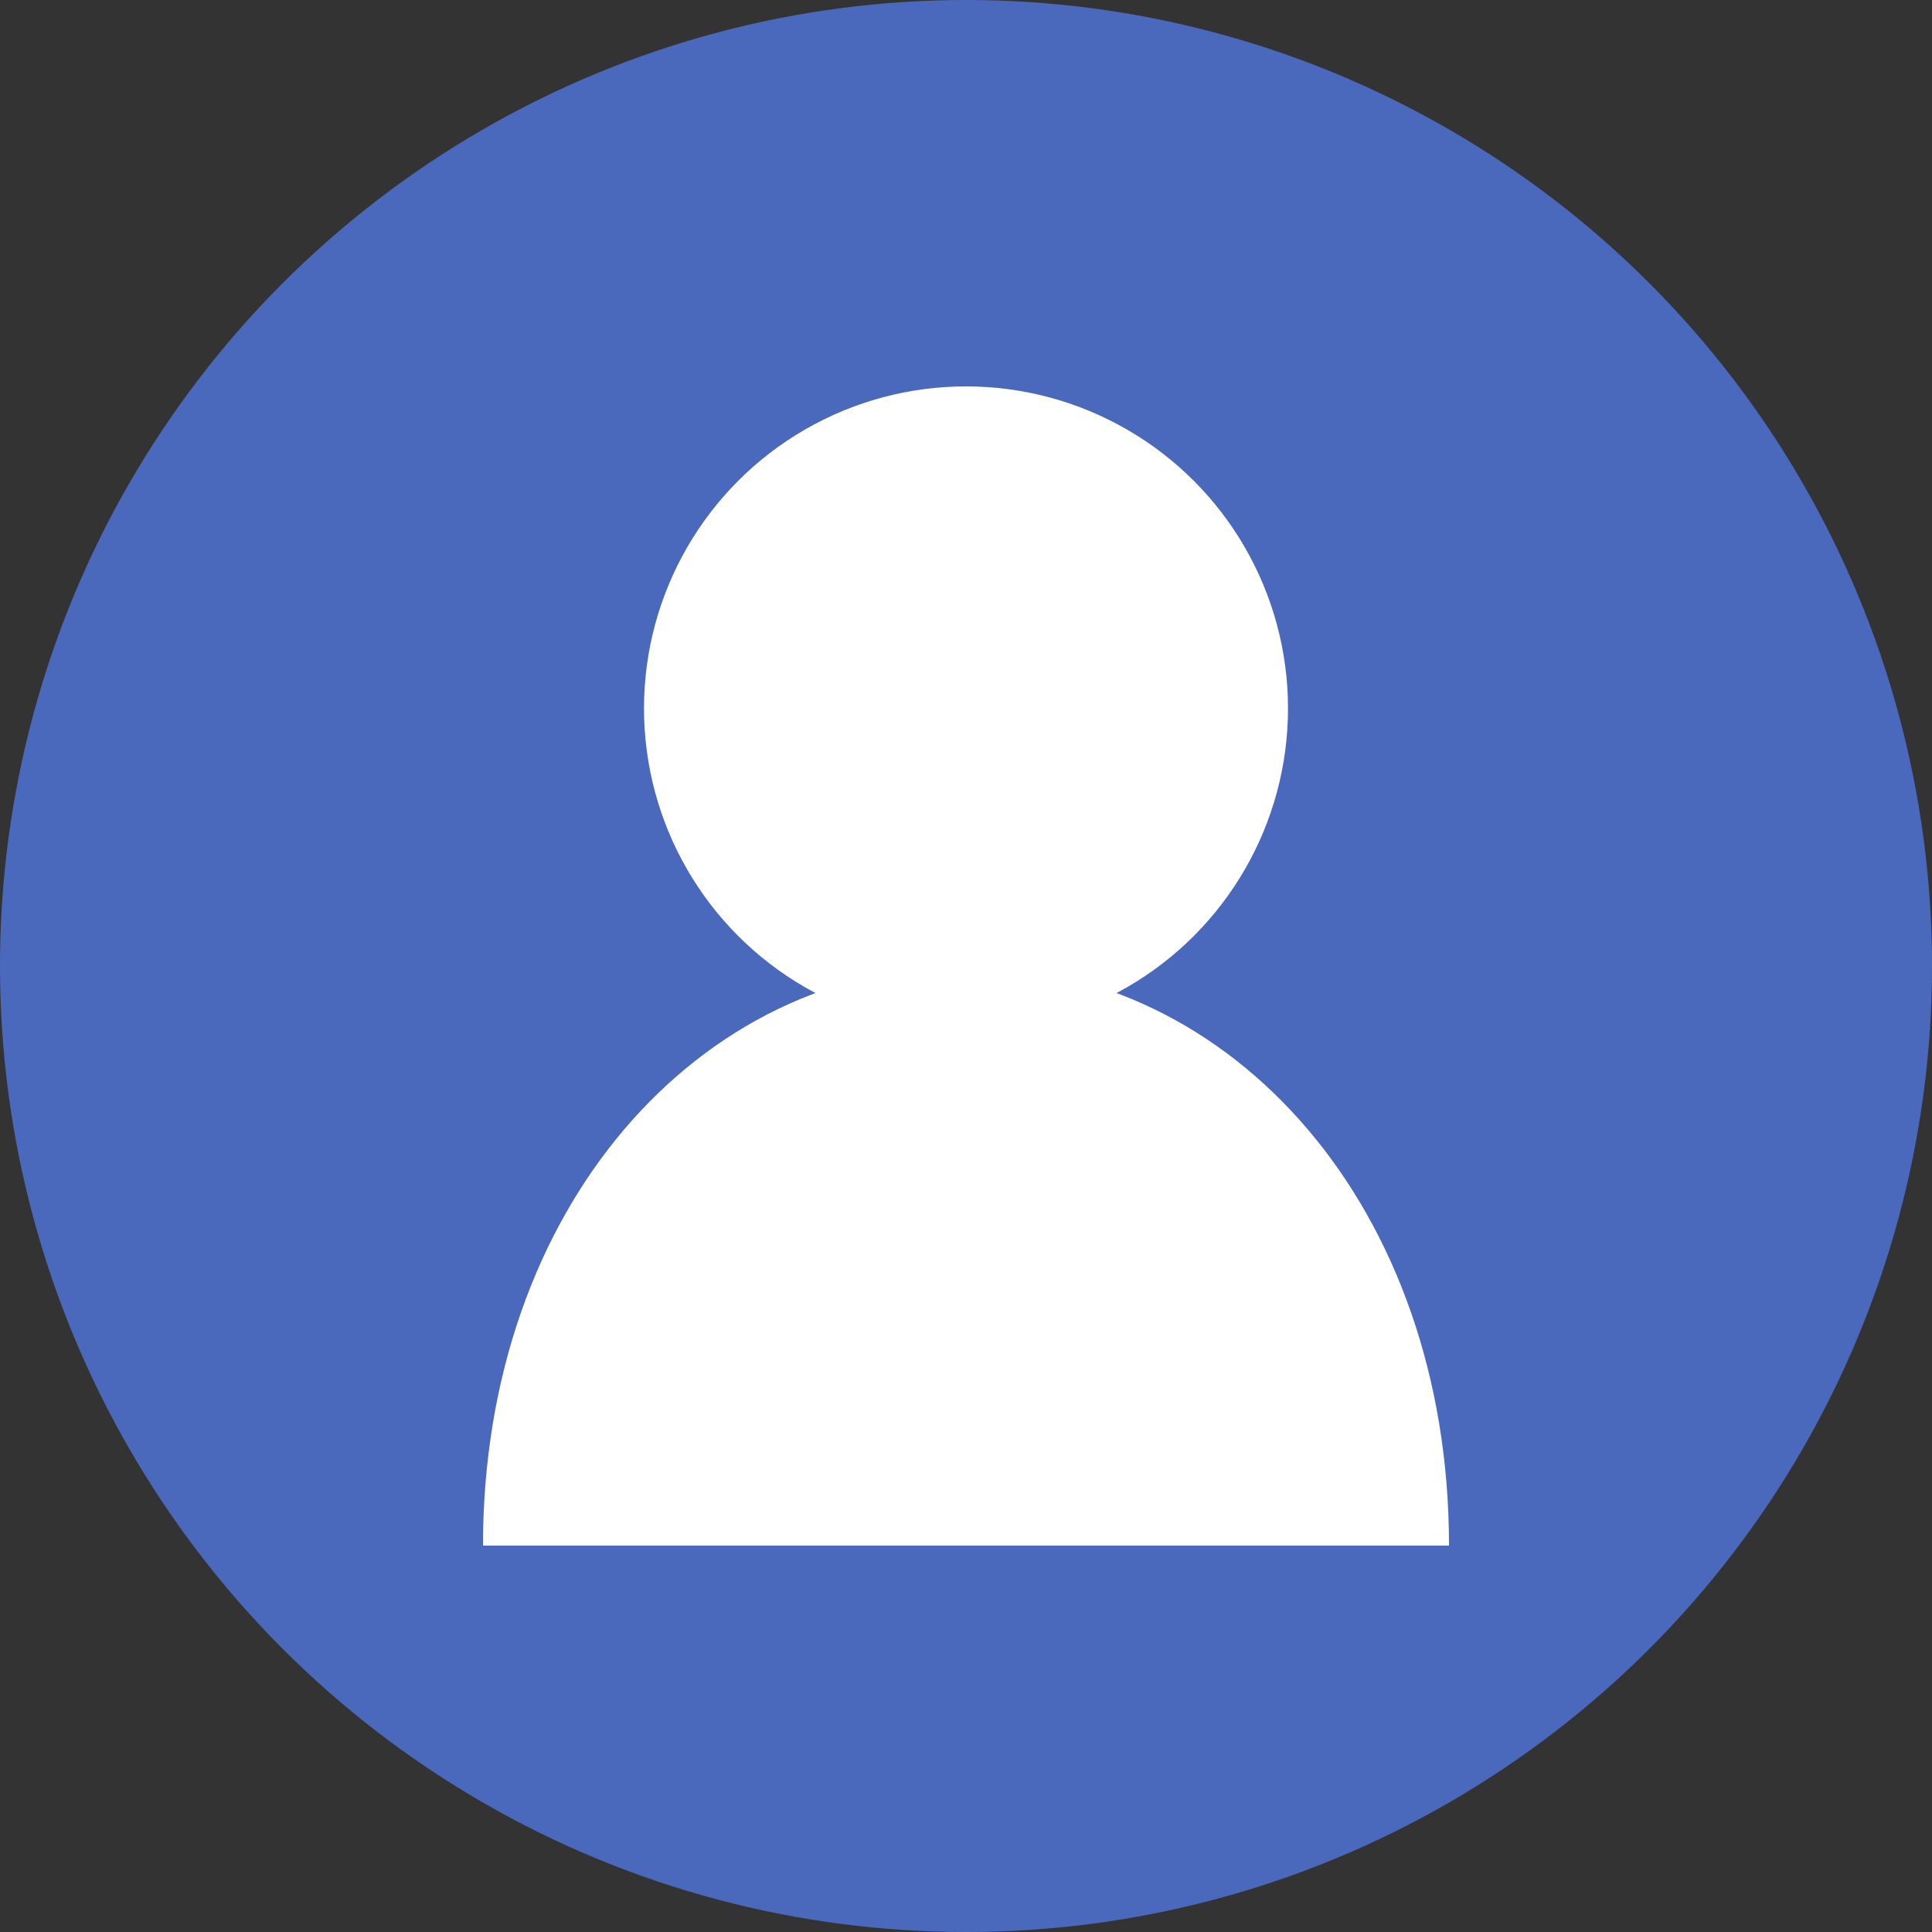 <svg width="60" height="60" viewBox="0 0 60 60" fill="none" xmlns="http://www.w3.org/2000/svg">
  <rect x="0" y="0" width="60" height="60" fill="#333333" stroke="none"/>
  <!-- Background Circle -->
  <circle cx="30" cy="30" r="30" fill="#4A69BD"/>
  
  <!-- Person Silhouette -->
  <circle cx="30" cy="22" r="10" fill="white"/>
  <path d="M15 48C15 37.507 21.716 30 30 30C38.284 30 45 37.507 45 48" fill="white"/>
</svg>
